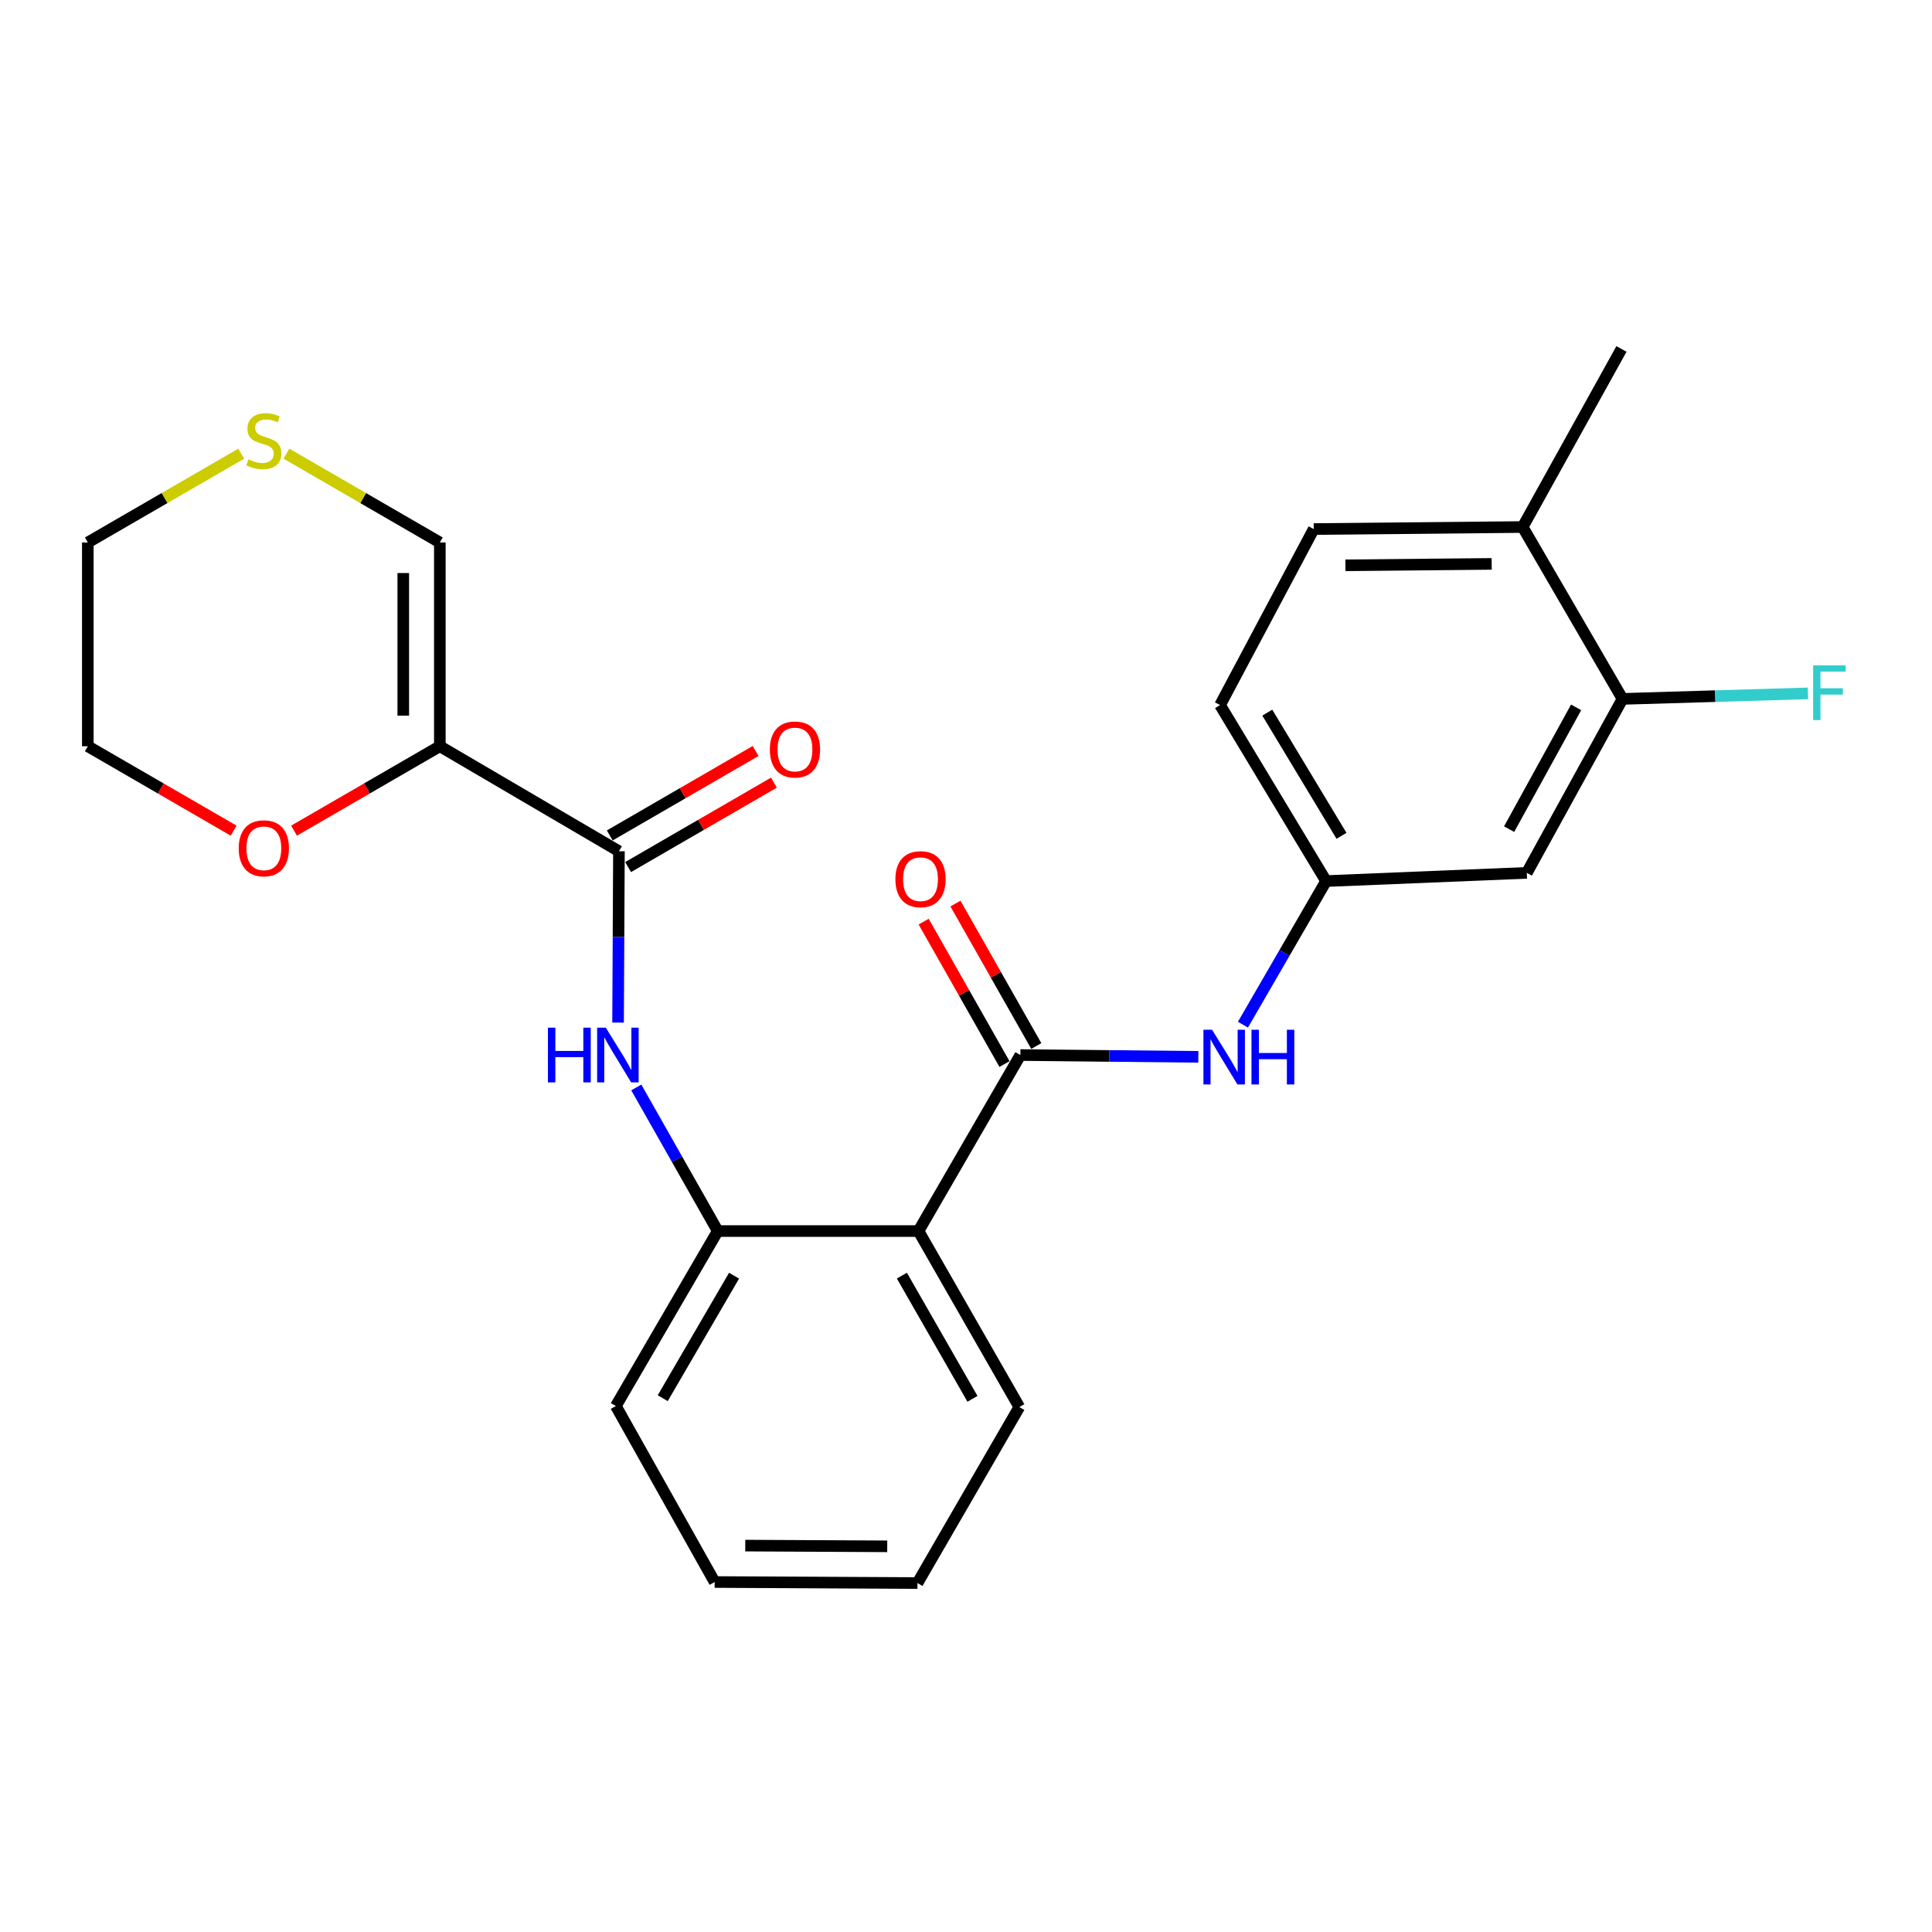 <?xml version='1.0' encoding='iso-8859-1'?>
<svg version='1.1' baseProfile='full'
              xmlns='http://www.w3.org/2000/svg'
                      xmlns:rdkit='http://www.rdkit.org/xml'
                      xmlns:xlink='http://www.w3.org/1999/xlink'
                  xml:space='preserve'
width='1000px' height='1000px' viewBox='0 0 1000 1000'>
<!-- END OF HEADER -->
<rect style='opacity:1.0;fill:#FFFFFF;stroke:none' width='1000' height='1000' x='0' y='0'> </rect>
<path class='bond-1' d='M 528.147,546.084 L 475.407,637.191' style='fill:none;fill-rule:evenodd;stroke:#000000;stroke-width:6px;stroke-linecap:butt;stroke-linejoin:miter;stroke-opacity:1' />
<path class='bond-5' d='M 528.147,546.084 L 574.199,546.553' style='fill:none;fill-rule:evenodd;stroke:#000000;stroke-width:6px;stroke-linecap:butt;stroke-linejoin:miter;stroke-opacity:1' />
<path class='bond-5' d='M 574.199,546.553 L 620.25,547.021' style='fill:none;fill-rule:evenodd;stroke:#0000FF;stroke-width:6px;stroke-linecap:butt;stroke-linejoin:miter;stroke-opacity:1' />
<path class='bond-12' d='M 536.377,541.414 L 515.464,504.556' style='fill:none;fill-rule:evenodd;stroke:#000000;stroke-width:6px;stroke-linecap:butt;stroke-linejoin:miter;stroke-opacity:1' />
<path class='bond-12' d='M 515.464,504.556 L 494.55,467.697' style='fill:none;fill-rule:evenodd;stroke:#FF0000;stroke-width:6px;stroke-linecap:butt;stroke-linejoin:miter;stroke-opacity:1' />
<path class='bond-12' d='M 519.917,550.754 L 499.003,513.895' style='fill:none;fill-rule:evenodd;stroke:#000000;stroke-width:6px;stroke-linecap:butt;stroke-linejoin:miter;stroke-opacity:1' />
<path class='bond-12' d='M 499.003,513.895 L 478.089,477.036' style='fill:none;fill-rule:evenodd;stroke:#FF0000;stroke-width:6px;stroke-linecap:butt;stroke-linejoin:miter;stroke-opacity:1' />
<path class='bond-0' d='M 227.658,386.256 L 320.363,440.604' style='fill:none;fill-rule:evenodd;stroke:#000000;stroke-width:6px;stroke-linecap:butt;stroke-linejoin:miter;stroke-opacity:1' />
<path class='bond-8' d='M 227.658,386.256 L 227.658,280.786' style='fill:none;fill-rule:evenodd;stroke:#000000;stroke-width:6px;stroke-linecap:butt;stroke-linejoin:miter;stroke-opacity:1' />
<path class='bond-8' d='M 208.732,370.435 L 208.732,296.607' style='fill:none;fill-rule:evenodd;stroke:#000000;stroke-width:6px;stroke-linecap:butt;stroke-linejoin:miter;stroke-opacity:1' />
<path class='bond-9' d='M 227.658,386.256 L 189.925,408.101' style='fill:none;fill-rule:evenodd;stroke:#000000;stroke-width:6px;stroke-linecap:butt;stroke-linejoin:miter;stroke-opacity:1' />
<path class='bond-9' d='M 189.925,408.101 L 152.193,429.946' style='fill:none;fill-rule:evenodd;stroke:#FF0000;stroke-width:6px;stroke-linecap:butt;stroke-linejoin:miter;stroke-opacity:1' />
<path class='bond-4' d='M 475.407,637.191 L 371.504,637.191' style='fill:none;fill-rule:evenodd;stroke:#000000;stroke-width:6px;stroke-linecap:butt;stroke-linejoin:miter;stroke-opacity:1' />
<path class='bond-18' d='M 475.407,637.191 L 527.6,728.287' style='fill:none;fill-rule:evenodd;stroke:#000000;stroke-width:6px;stroke-linecap:butt;stroke-linejoin:miter;stroke-opacity:1' />
<path class='bond-18' d='M 466.815,660.264 L 503.35,724.032' style='fill:none;fill-rule:evenodd;stroke:#000000;stroke-width:6px;stroke-linecap:butt;stroke-linejoin:miter;stroke-opacity:1' />
<path class='bond-2' d='M 320.363,440.604 L 320.137,484.946' style='fill:none;fill-rule:evenodd;stroke:#000000;stroke-width:6px;stroke-linecap:butt;stroke-linejoin:miter;stroke-opacity:1' />
<path class='bond-2' d='M 320.137,484.946 L 319.912,529.287' style='fill:none;fill-rule:evenodd;stroke:#0000FF;stroke-width:6px;stroke-linecap:butt;stroke-linejoin:miter;stroke-opacity:1' />
<path class='bond-13' d='M 325.104,448.794 L 362.842,426.944' style='fill:none;fill-rule:evenodd;stroke:#000000;stroke-width:6px;stroke-linecap:butt;stroke-linejoin:miter;stroke-opacity:1' />
<path class='bond-13' d='M 362.842,426.944 L 400.579,405.094' style='fill:none;fill-rule:evenodd;stroke:#FF0000;stroke-width:6px;stroke-linecap:butt;stroke-linejoin:miter;stroke-opacity:1' />
<path class='bond-13' d='M 315.621,432.415 L 353.359,410.565' style='fill:none;fill-rule:evenodd;stroke:#000000;stroke-width:6px;stroke-linecap:butt;stroke-linejoin:miter;stroke-opacity:1' />
<path class='bond-13' d='M 353.359,410.565 L 391.096,388.716' style='fill:none;fill-rule:evenodd;stroke:#FF0000;stroke-width:6px;stroke-linecap:butt;stroke-linejoin:miter;stroke-opacity:1' />
<path class='bond-3' d='M 329.344,562.863 L 350.424,600.027' style='fill:none;fill-rule:evenodd;stroke:#0000FF;stroke-width:6px;stroke-linecap:butt;stroke-linejoin:miter;stroke-opacity:1' />
<path class='bond-3' d='M 350.424,600.027 L 371.504,637.191' style='fill:none;fill-rule:evenodd;stroke:#000000;stroke-width:6px;stroke-linecap:butt;stroke-linejoin:miter;stroke-opacity:1' />
<path class='bond-19' d='M 371.504,637.191 L 318.764,727.751' style='fill:none;fill-rule:evenodd;stroke:#000000;stroke-width:6px;stroke-linecap:butt;stroke-linejoin:miter;stroke-opacity:1' />
<path class='bond-19' d='M 379.948,660.3 L 343.03,723.692' style='fill:none;fill-rule:evenodd;stroke:#000000;stroke-width:6px;stroke-linecap:butt;stroke-linejoin:miter;stroke-opacity:1' />
<path class='bond-10' d='M 643.349,530.365 L 664.863,493.207' style='fill:none;fill-rule:evenodd;stroke:#0000FF;stroke-width:6px;stroke-linecap:butt;stroke-linejoin:miter;stroke-opacity:1' />
<path class='bond-10' d='M 664.863,493.207 L 686.378,456.05' style='fill:none;fill-rule:evenodd;stroke:#000000;stroke-width:6px;stroke-linecap:butt;stroke-linejoin:miter;stroke-opacity:1' />
<path class='bond-6' d='M 839.813,361.747 L 790.27,451.792' style='fill:none;fill-rule:evenodd;stroke:#000000;stroke-width:6px;stroke-linecap:butt;stroke-linejoin:miter;stroke-opacity:1' />
<path class='bond-6' d='M 815.8,366.13 L 781.12,429.162' style='fill:none;fill-rule:evenodd;stroke:#000000;stroke-width:6px;stroke-linecap:butt;stroke-linejoin:miter;stroke-opacity:1' />
<path class='bond-16' d='M 839.813,361.747 L 887.803,360.319' style='fill:none;fill-rule:evenodd;stroke:#000000;stroke-width:6px;stroke-linecap:butt;stroke-linejoin:miter;stroke-opacity:1' />
<path class='bond-16' d='M 887.803,360.319 L 935.793,358.891' style='fill:none;fill-rule:evenodd;stroke:#33CCCC;stroke-width:6px;stroke-linecap:butt;stroke-linejoin:miter;stroke-opacity:1' />
<path class='bond-26' d='M 839.813,361.747 L 788.125,272.785' style='fill:none;fill-rule:evenodd;stroke:#000000;stroke-width:6px;stroke-linecap:butt;stroke-linejoin:miter;stroke-opacity:1' />
<path class='bond-7' d='M 790.27,451.792 L 686.378,456.05' style='fill:none;fill-rule:evenodd;stroke:#000000;stroke-width:6px;stroke-linecap:butt;stroke-linejoin:miter;stroke-opacity:1' />
<path class='bond-11' d='M 227.658,280.786 L 187.965,257.802' style='fill:none;fill-rule:evenodd;stroke:#000000;stroke-width:6px;stroke-linecap:butt;stroke-linejoin:miter;stroke-opacity:1' />
<path class='bond-11' d='M 187.965,257.802 L 148.273,234.818' style='fill:none;fill-rule:evenodd;stroke:#CCCC00;stroke-width:6px;stroke-linecap:butt;stroke-linejoin:miter;stroke-opacity:1' />
<path class='bond-21' d='M 120.93,429.947 L 83.192,408.101' style='fill:none;fill-rule:evenodd;stroke:#FF0000;stroke-width:6px;stroke-linecap:butt;stroke-linejoin:miter;stroke-opacity:1' />
<path class='bond-21' d='M 83.192,408.101 L 45.455,386.256' style='fill:none;fill-rule:evenodd;stroke:#000000;stroke-width:6px;stroke-linecap:butt;stroke-linejoin:miter;stroke-opacity:1' />
<path class='bond-17' d='M 686.378,456.05 L 631.503,364.954' style='fill:none;fill-rule:evenodd;stroke:#000000;stroke-width:6px;stroke-linecap:butt;stroke-linejoin:miter;stroke-opacity:1' />
<path class='bond-17' d='M 694.358,432.62 L 655.946,368.853' style='fill:none;fill-rule:evenodd;stroke:#000000;stroke-width:6px;stroke-linecap:butt;stroke-linejoin:miter;stroke-opacity:1' />
<path class='bond-27' d='M 124.849,234.817 L 85.152,257.802' style='fill:none;fill-rule:evenodd;stroke:#CCCC00;stroke-width:6px;stroke-linecap:butt;stroke-linejoin:miter;stroke-opacity:1' />
<path class='bond-27' d='M 85.152,257.802 L 45.455,280.786' style='fill:none;fill-rule:evenodd;stroke:#000000;stroke-width:6px;stroke-linecap:butt;stroke-linejoin:miter;stroke-opacity:1' />
<path class='bond-14' d='M 788.125,272.785 L 679.985,273.836' style='fill:none;fill-rule:evenodd;stroke:#000000;stroke-width:6px;stroke-linecap:butt;stroke-linejoin:miter;stroke-opacity:1' />
<path class='bond-14' d='M 772.088,291.868 L 696.39,292.604' style='fill:none;fill-rule:evenodd;stroke:#000000;stroke-width:6px;stroke-linecap:butt;stroke-linejoin:miter;stroke-opacity:1' />
<path class='bond-22' d='M 788.125,272.785 L 839.267,180.616' style='fill:none;fill-rule:evenodd;stroke:#000000;stroke-width:6px;stroke-linecap:butt;stroke-linejoin:miter;stroke-opacity:1' />
<path class='bond-15' d='M 679.985,273.836 L 631.503,364.954' style='fill:none;fill-rule:evenodd;stroke:#000000;stroke-width:6px;stroke-linecap:butt;stroke-linejoin:miter;stroke-opacity:1' />
<path class='bond-23' d='M 527.6,728.287 L 474.881,819.384' style='fill:none;fill-rule:evenodd;stroke:#000000;stroke-width:6px;stroke-linecap:butt;stroke-linejoin:miter;stroke-opacity:1' />
<path class='bond-25' d='M 318.764,727.751 L 369.906,818.848' style='fill:none;fill-rule:evenodd;stroke:#000000;stroke-width:6px;stroke-linecap:butt;stroke-linejoin:miter;stroke-opacity:1' />
<path class='bond-20' d='M 45.455,280.786 L 45.455,386.256' style='fill:none;fill-rule:evenodd;stroke:#000000;stroke-width:6px;stroke-linecap:butt;stroke-linejoin:miter;stroke-opacity:1' />
<path class='bond-24' d='M 474.881,819.384 L 369.906,818.848' style='fill:none;fill-rule:evenodd;stroke:#000000;stroke-width:6px;stroke-linecap:butt;stroke-linejoin:miter;stroke-opacity:1' />
<path class='bond-24' d='M 459.232,800.378 L 385.749,800.002' style='fill:none;fill-rule:evenodd;stroke:#000000;stroke-width:6px;stroke-linecap:butt;stroke-linejoin:miter;stroke-opacity:1' />
<path  class='atom-4' d='M 283.606 531.924
L 287.446 531.924
L 287.446 543.964
L 301.926 543.964
L 301.926 531.924
L 305.766 531.924
L 305.766 560.244
L 301.926 560.244
L 301.926 547.164
L 287.446 547.164
L 287.446 560.244
L 283.606 560.244
L 283.606 531.924
' fill='#0000FF'/>
<path  class='atom-4' d='M 313.566 531.924
L 322.846 546.924
Q 323.766 548.404, 325.246 551.084
Q 326.726 553.764, 326.806 553.924
L 326.806 531.924
L 330.566 531.924
L 330.566 560.244
L 326.686 560.244
L 316.726 543.844
Q 315.566 541.924, 314.326 539.724
Q 313.126 537.524, 312.766 536.844
L 312.766 560.244
L 309.086 560.244
L 309.086 531.924
L 313.566 531.924
' fill='#0000FF'/>
<path  class='atom-6' d='M 627.367 532.997
L 636.647 547.997
Q 637.567 549.477, 639.047 552.157
Q 640.527 554.837, 640.607 554.997
L 640.607 532.997
L 644.367 532.997
L 644.367 561.317
L 640.487 561.317
L 630.527 544.917
Q 629.367 542.997, 628.127 540.797
Q 626.927 538.597, 626.567 537.917
L 626.567 561.317
L 622.887 561.317
L 622.887 532.997
L 627.367 532.997
' fill='#0000FF'/>
<path  class='atom-6' d='M 647.767 532.997
L 651.607 532.997
L 651.607 545.037
L 666.087 545.037
L 666.087 532.997
L 669.927 532.997
L 669.927 561.317
L 666.087 561.317
L 666.087 548.237
L 651.607 548.237
L 651.607 561.317
L 647.767 561.317
L 647.767 532.997
' fill='#0000FF'/>
<path  class='atom-10' d='M 123.561 439.076
Q 123.561 432.276, 126.921 428.476
Q 130.281 424.676, 136.561 424.676
Q 142.841 424.676, 146.201 428.476
Q 149.561 432.276, 149.561 439.076
Q 149.561 445.956, 146.161 449.876
Q 142.761 453.756, 136.561 453.756
Q 130.321 453.756, 126.921 449.876
Q 123.561 445.996, 123.561 439.076
M 136.561 450.556
Q 140.881 450.556, 143.201 447.676
Q 145.561 444.756, 145.561 439.076
Q 145.561 433.516, 143.201 430.716
Q 140.881 427.876, 136.561 427.876
Q 132.241 427.876, 129.881 430.676
Q 127.561 433.476, 127.561 439.076
Q 127.561 444.796, 129.881 447.676
Q 132.241 450.556, 136.561 450.556
' fill='#FF0000'/>
<path  class='atom-12' d='M 128.561 237.756
Q 128.881 237.876, 130.201 238.436
Q 131.521 238.996, 132.961 239.356
Q 134.441 239.676, 135.881 239.676
Q 138.561 239.676, 140.121 238.396
Q 141.681 237.076, 141.681 234.796
Q 141.681 233.236, 140.881 232.276
Q 140.121 231.316, 138.921 230.796
Q 137.721 230.276, 135.721 229.676
Q 133.201 228.916, 131.681 228.196
Q 130.201 227.476, 129.121 225.956
Q 128.081 224.436, 128.081 221.876
Q 128.081 218.316, 130.481 216.116
Q 132.921 213.916, 137.721 213.916
Q 141.001 213.916, 144.721 215.476
L 143.801 218.556
Q 140.401 217.156, 137.841 217.156
Q 135.081 217.156, 133.561 218.316
Q 132.041 219.436, 132.081 221.396
Q 132.081 222.916, 132.841 223.836
Q 133.641 224.756, 134.761 225.276
Q 135.921 225.796, 137.841 226.396
Q 140.401 227.196, 141.921 227.996
Q 143.441 228.796, 144.521 230.436
Q 145.641 232.036, 145.641 234.796
Q 145.641 238.716, 143.001 240.836
Q 140.401 242.916, 136.041 242.916
Q 133.521 242.916, 131.601 242.356
Q 129.721 241.836, 127.481 240.916
L 128.561 237.756
' fill='#CCCC00'/>
<path  class='atom-13' d='M 463.459 455.068
Q 463.459 448.268, 466.819 444.468
Q 470.179 440.668, 476.459 440.668
Q 482.739 440.668, 486.099 444.468
Q 489.459 448.268, 489.459 455.068
Q 489.459 461.948, 486.059 465.868
Q 482.659 469.748, 476.459 469.748
Q 470.219 469.748, 466.819 465.868
Q 463.459 461.988, 463.459 455.068
M 476.459 466.548
Q 480.779 466.548, 483.099 463.668
Q 485.459 460.748, 485.459 455.068
Q 485.459 449.508, 483.099 446.708
Q 480.779 443.868, 476.459 443.868
Q 472.139 443.868, 469.779 446.668
Q 467.459 449.468, 467.459 455.068
Q 467.459 460.788, 469.779 463.668
Q 472.139 466.548, 476.459 466.548
' fill='#FF0000'/>
<path  class='atom-14' d='M 398.469 387.934
Q 398.469 381.134, 401.829 377.334
Q 405.189 373.534, 411.469 373.534
Q 417.749 373.534, 421.109 377.334
Q 424.469 381.134, 424.469 387.934
Q 424.469 394.814, 421.069 398.734
Q 417.669 402.614, 411.469 402.614
Q 405.229 402.614, 401.829 398.734
Q 398.469 394.854, 398.469 387.934
M 411.469 399.414
Q 415.789 399.414, 418.109 396.534
Q 420.469 393.614, 420.469 387.934
Q 420.469 382.374, 418.109 379.574
Q 415.789 376.734, 411.469 376.734
Q 407.149 376.734, 404.789 379.534
Q 402.469 382.334, 402.469 387.934
Q 402.469 393.654, 404.789 396.534
Q 407.149 399.414, 411.469 399.414
' fill='#FF0000'/>
<path  class='atom-17' d='M 938.471 344.401
L 955.311 344.401
L 955.311 347.641
L 942.271 347.641
L 942.271 356.241
L 953.871 356.241
L 953.871 359.521
L 942.271 359.521
L 942.271 372.721
L 938.471 372.721
L 938.471 344.401
' fill='#33CCCC'/>
</svg>
